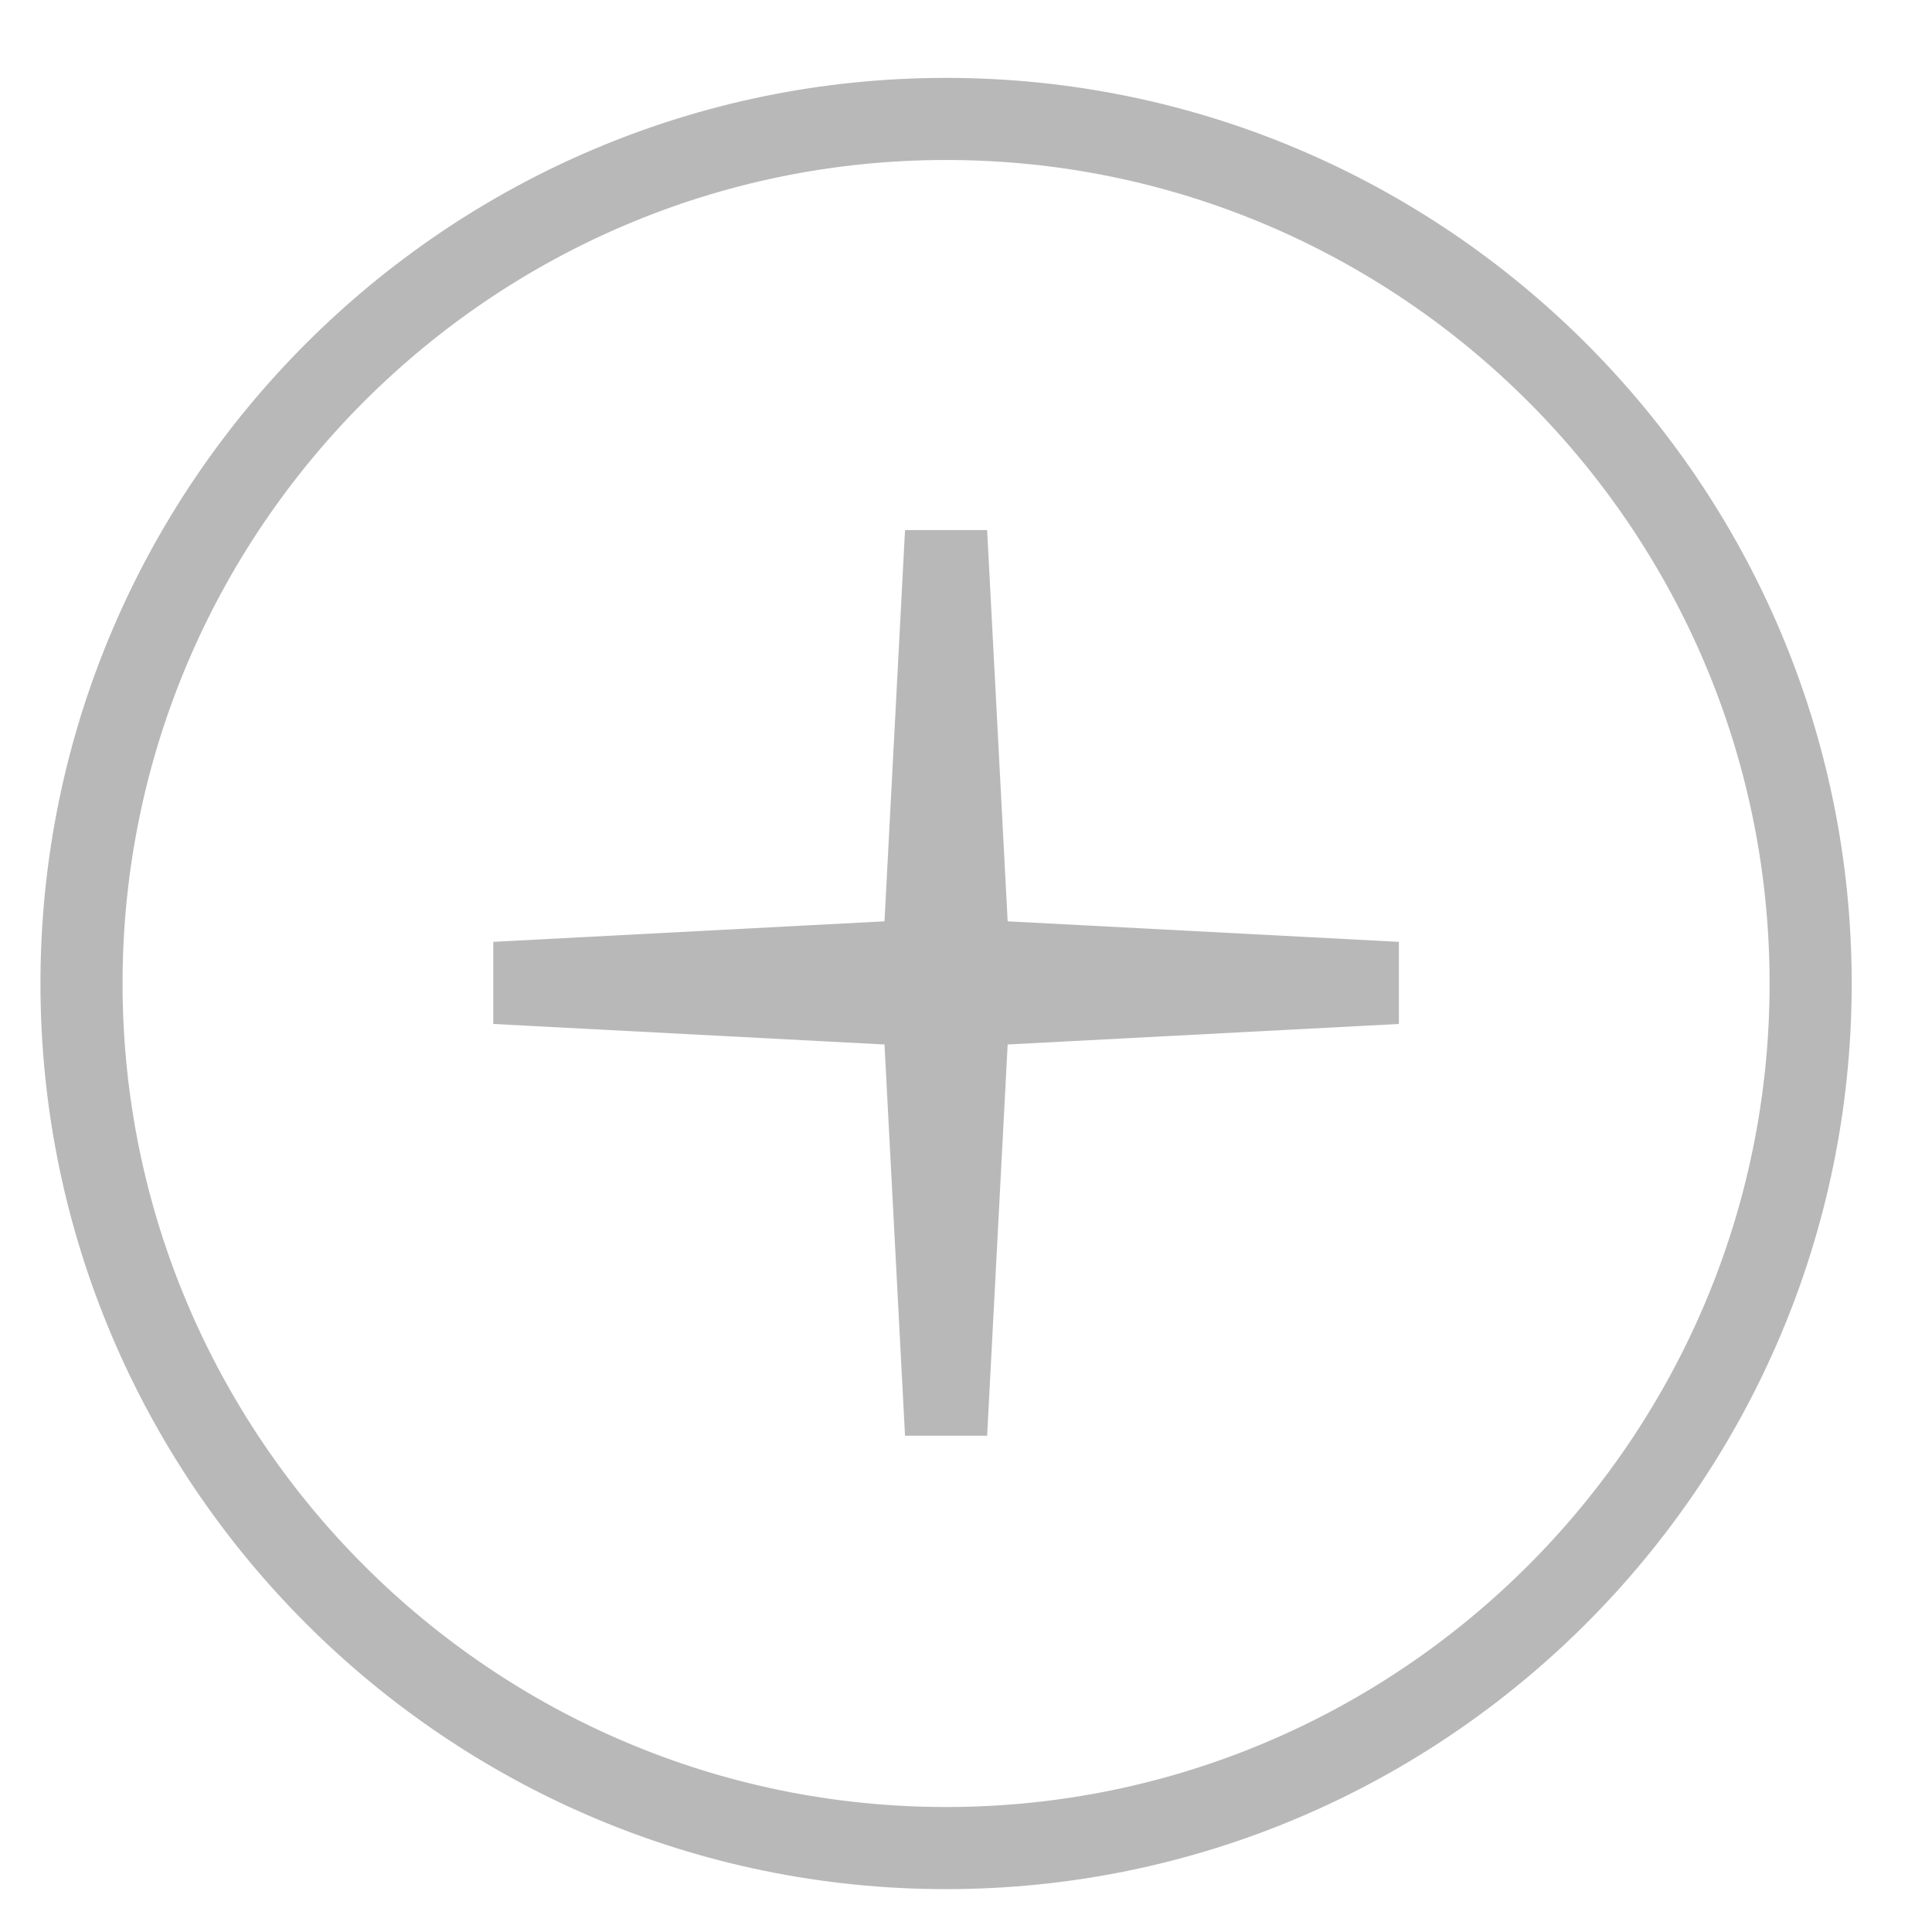 <svg xmlns="http://www.w3.org/2000/svg" viewBox="0 0 32 32"><path d="M15.67 31.29c-8.27 0-15-6.73-15-15s6.73-15 15-15 15 6.73 15 15-6.73 15-15 15Zm0-28.64c-7.52 0-13.64 6.12-13.64 13.64s6.12 13.64 13.64 13.64 13.64-6.12 13.64-13.64S23.19 2.65 15.67 2.65Zm7.5 12.95-6.48-.34-.34-6.48h-1.36l-.34 6.48-6.48.34v1.36l6.48.34.34 6.48h1.36l.34-6.48 6.48-.34V15.6Z" style="fill:#111316;opacity:.3"/></svg>